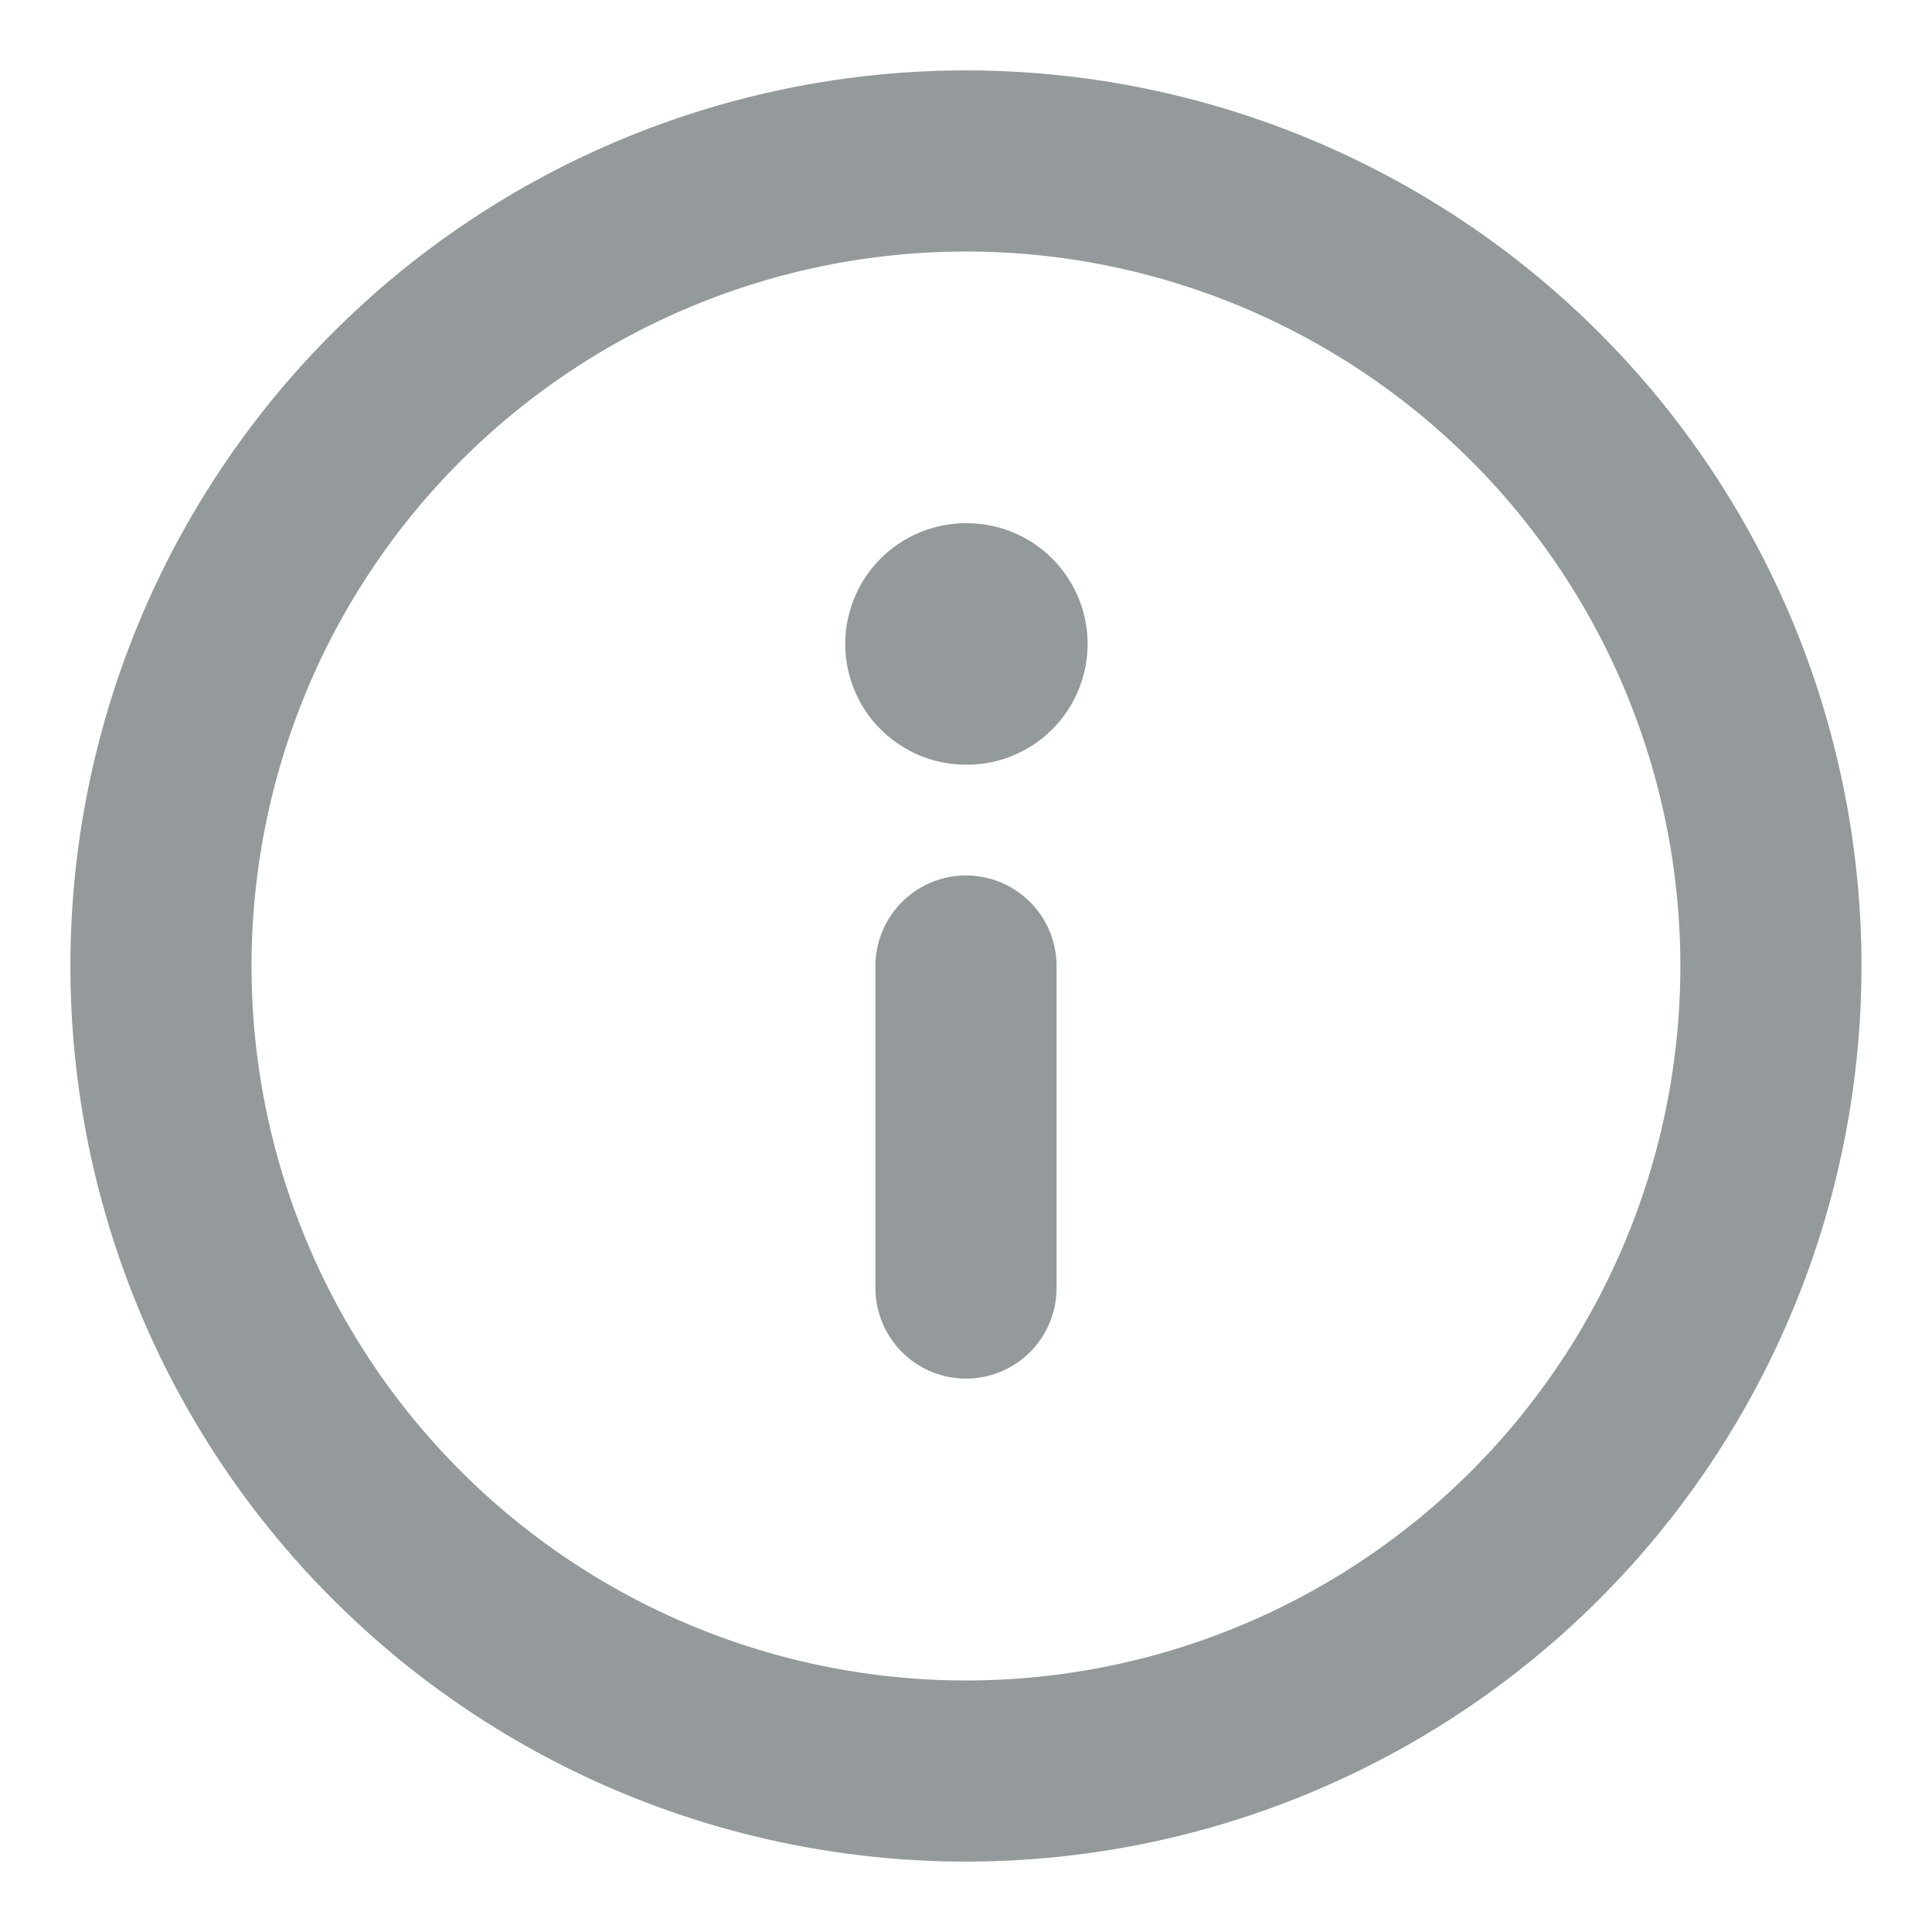 <svg width="16" height="16" viewBox="0 0 16 16" fill="none" xmlns="http://www.w3.org/2000/svg">
<g clip-path="url(#clip0_286_2698)">
<path d="M8 1.333C6.232 1.333 4.536 2.036 3.286 3.286C2.035 4.536 1.333 6.232 1.333 8C1.333 9.768 2.035 11.464 3.286 12.714C4.536 13.964 6.232 14.667 8 14.667C9.768 14.667 11.463 13.964 12.714 12.714C13.964 11.464 14.666 9.768 14.666 8C14.666 6.232 13.964 4.536 12.714 3.286C11.463 2.036 9.768 1.333 8 1.333Z" stroke="#4D5759" stroke-opacity="0.6" stroke-width="1.5" stroke-linecap="round" stroke-linejoin="round"/>
<path d="M8 10.667V8" stroke="#4D5759" stroke-opacity="0.6" stroke-width="1.5" stroke-linecap="round" stroke-linejoin="round"/>
<path d="M8 5.333H8.007" stroke="#4D5759" stroke-opacity="0.6" stroke-width="2" stroke-linecap="round" stroke-linejoin="round"/>
</g>
<defs>
<clipPath id="clip0_286_2698">
<rect width="16" height="16" fill="white"/>
</clipPath>
</defs>
</svg>

